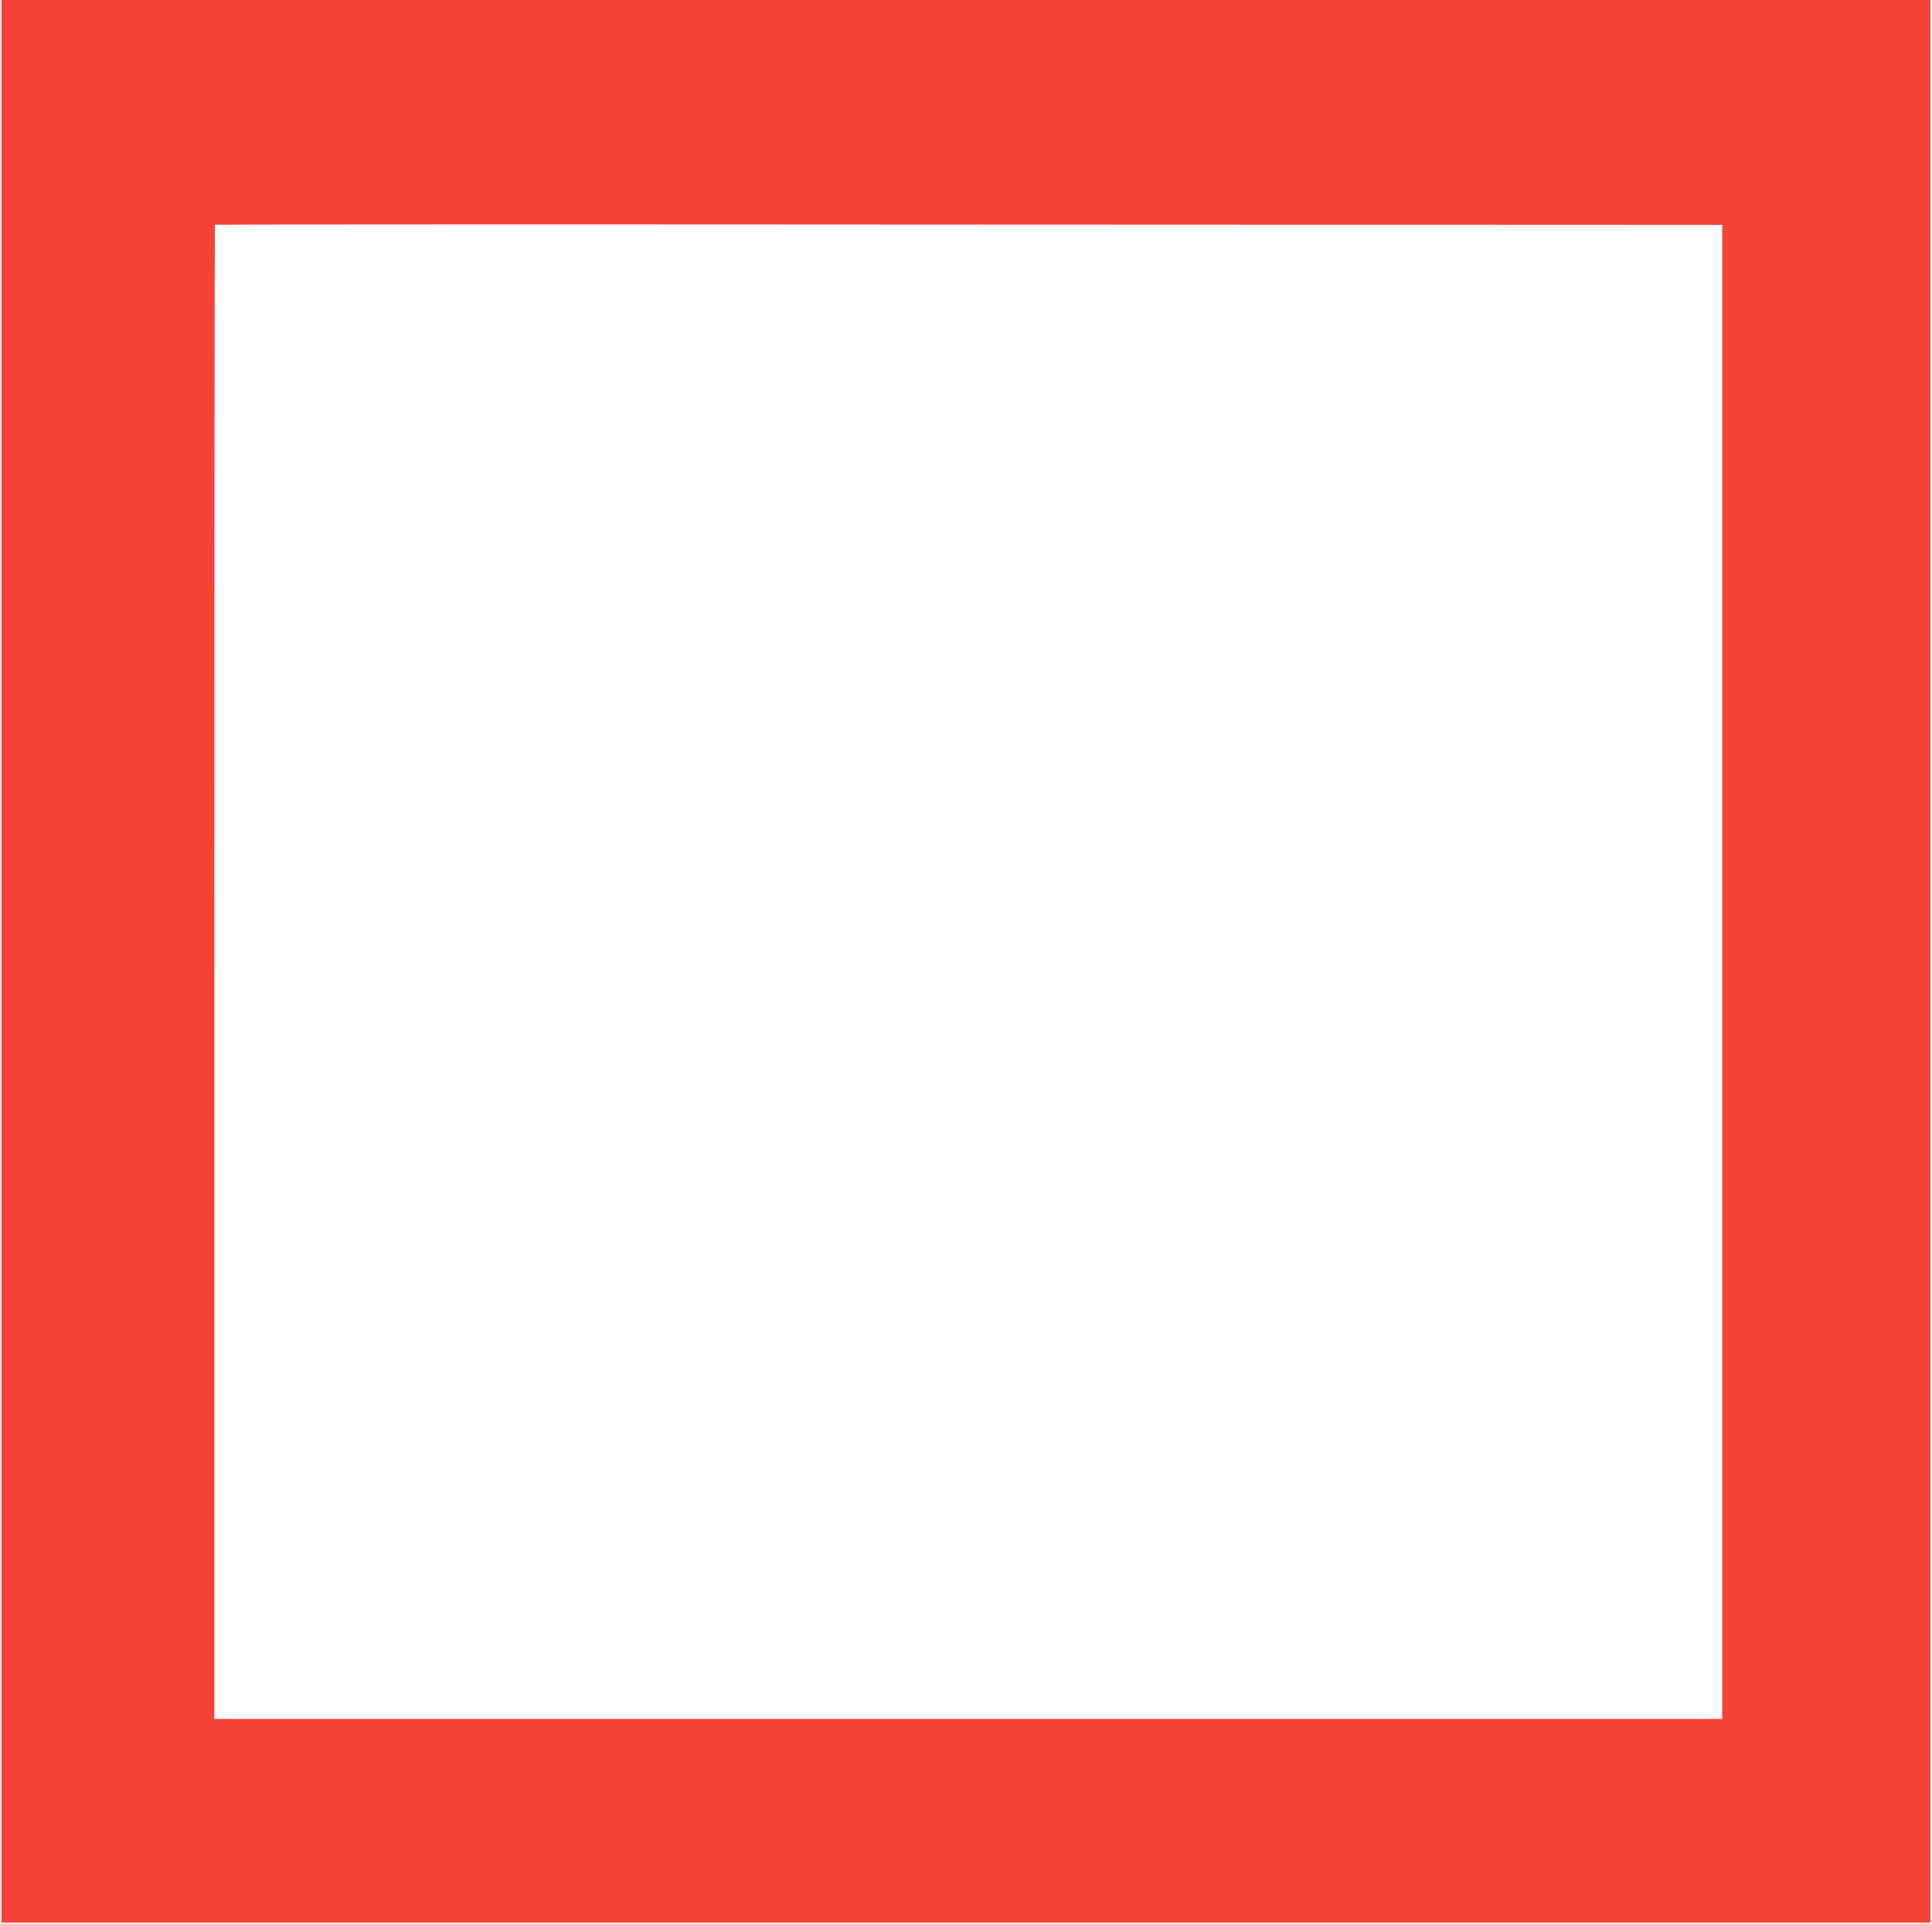 <?xml version="1.0" standalone="no"?>
<!DOCTYPE svg PUBLIC "-//W3C//DTD SVG 20010904//EN"
 "http://www.w3.org/TR/2001/REC-SVG-20010904/DTD/svg10.dtd">
<svg version="1.0" xmlns="http://www.w3.org/2000/svg"
 width="1280pt" height="1275pt" viewBox="0 0 1280 1275"
 preserveAspectRatio="xMidYMid meet">
<g transform="translate(0,1275) scale(0.1,-0.1)"
fill="#f44336" stroke="none">
<path d="M10 6380 l0 -6370 6390 0 6390 0 0 6370 0 6370 -6390 0 -6390 0 0
-6370z m11400 -70 l0 -4950 -4995 0 -4995 0 0 4948 c0 2722 2 4951 4 4953 2 2
2250 3 4995 1 l4991 -2 0 -4950z"/>
</g>
</svg>
